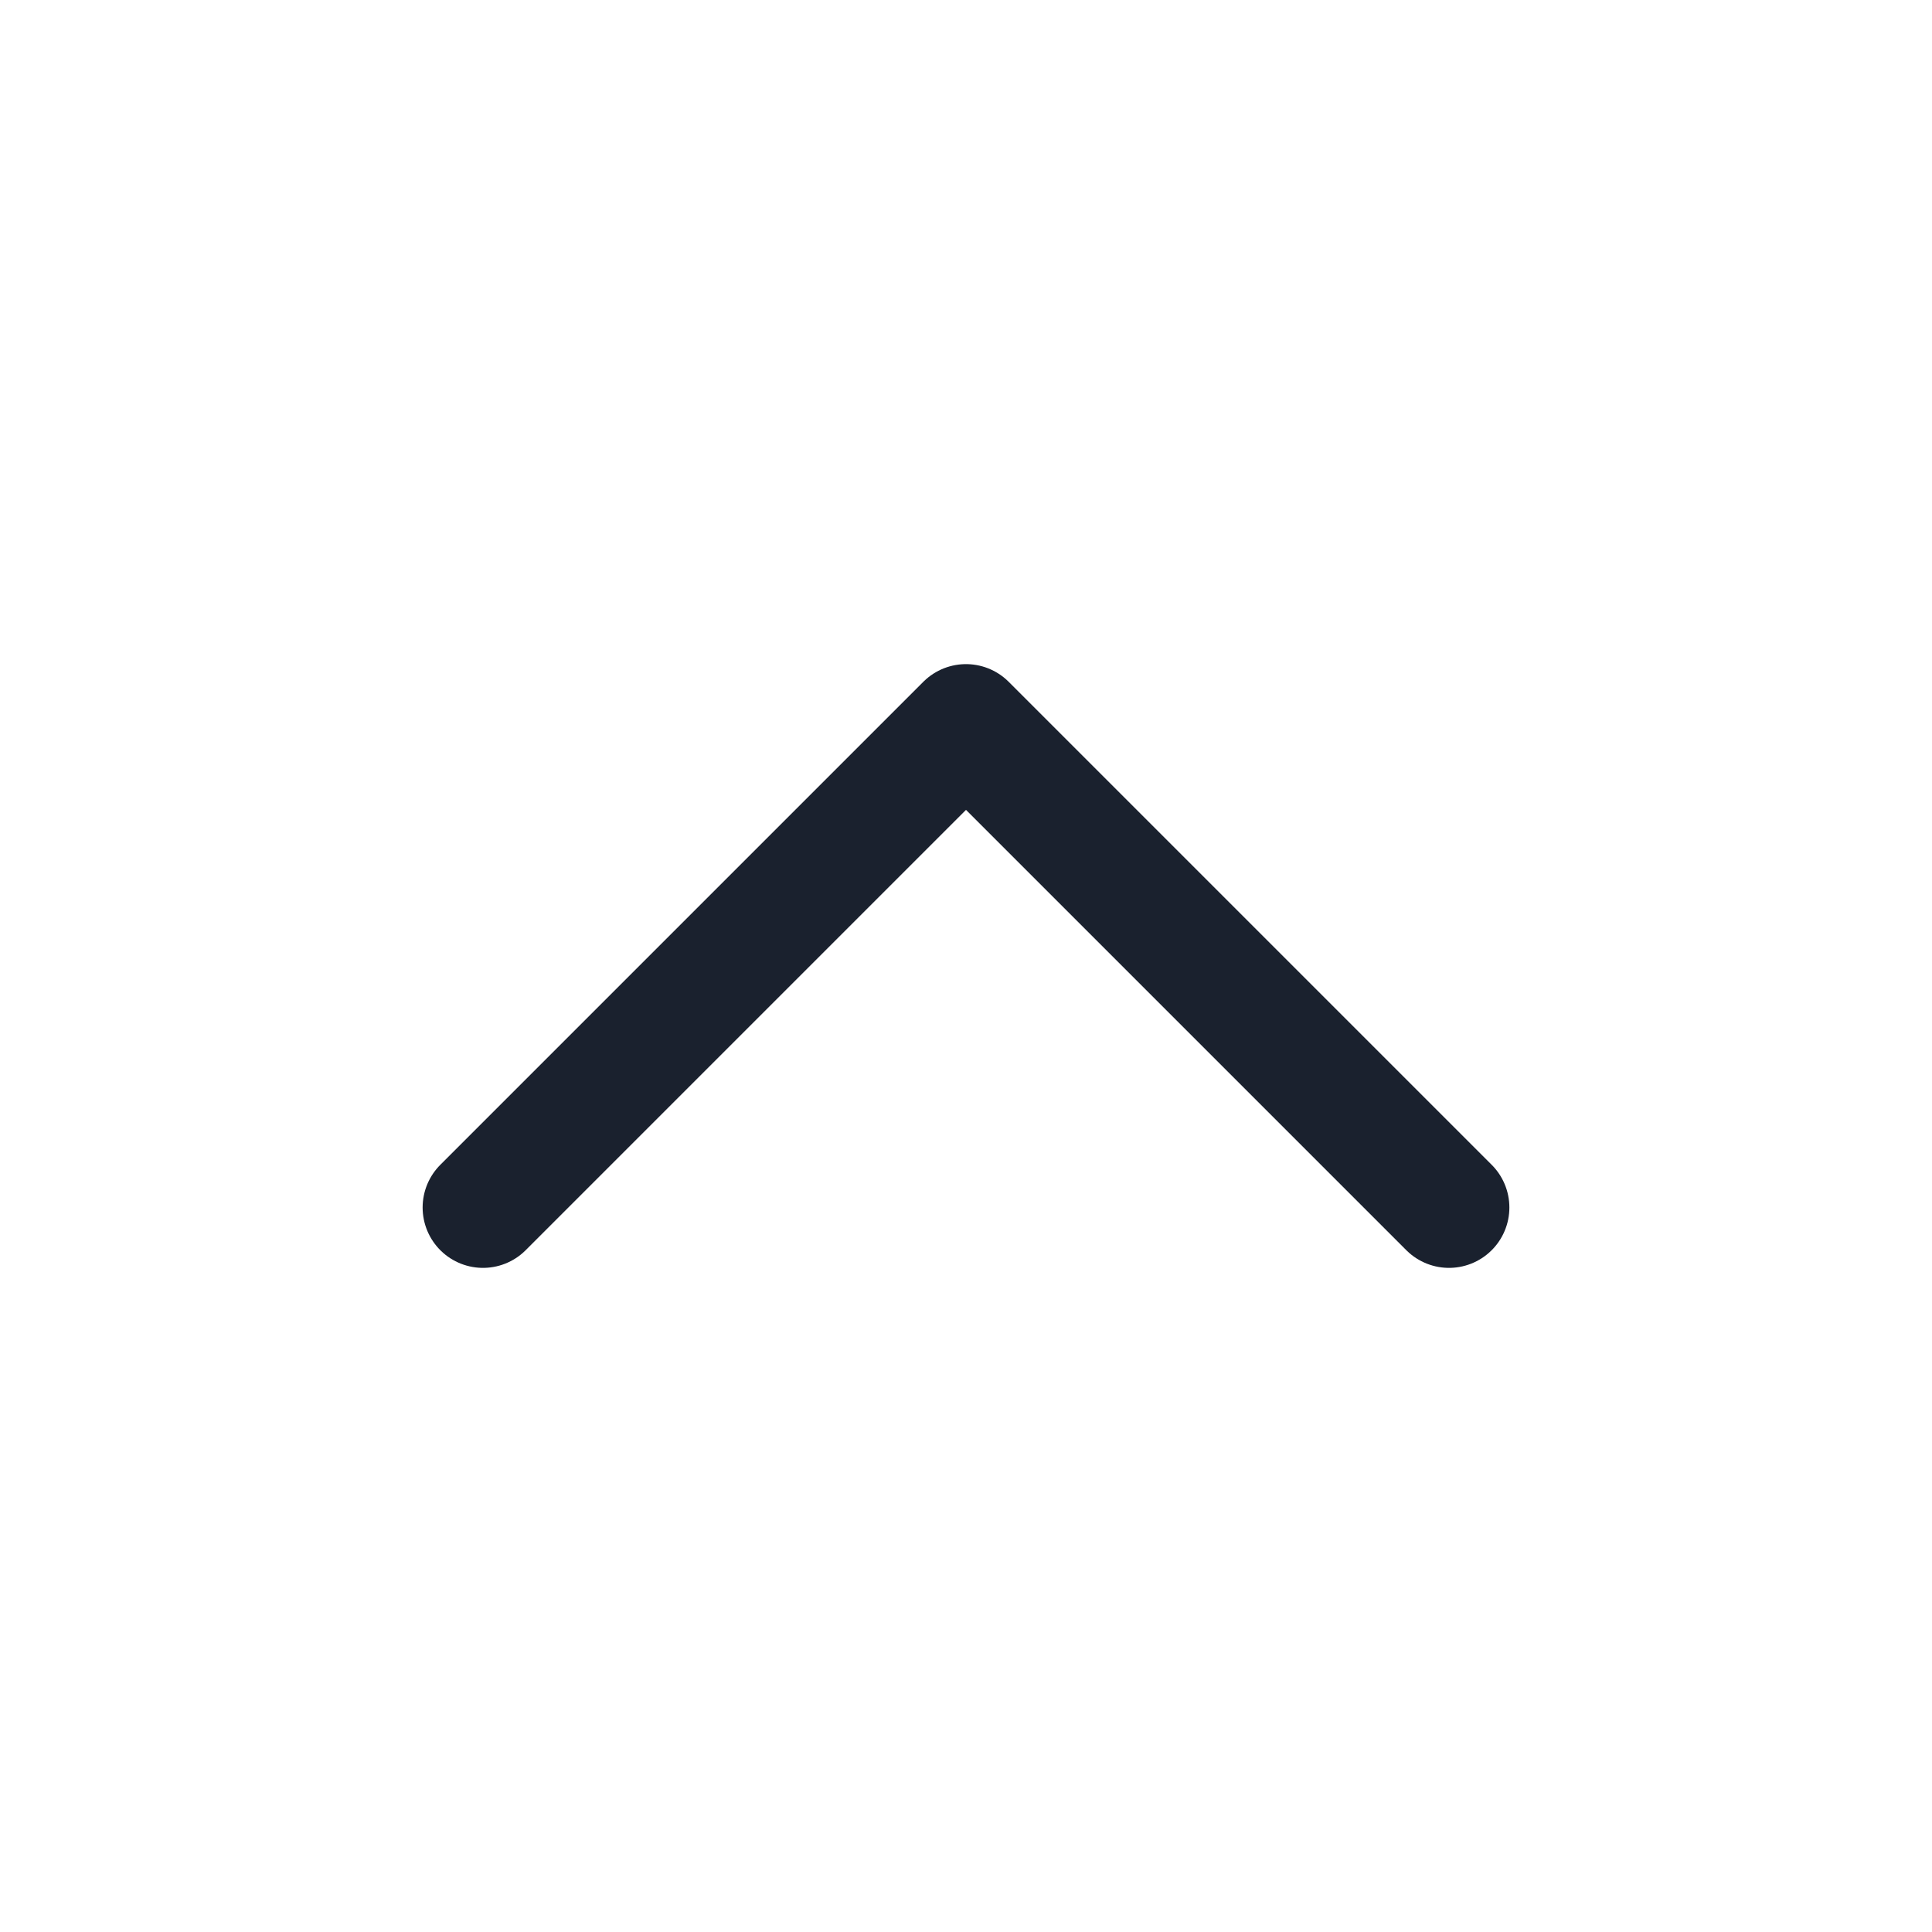 <svg width="24" height="24" viewBox="0 0 24 24" fill="none" xmlns="http://www.w3.org/2000/svg">
<path d="M18 15L12 9L6 15" stroke="#1A212E" stroke-width="1.5" stroke-linecap="round" stroke-linejoin="round"/>
</svg>
